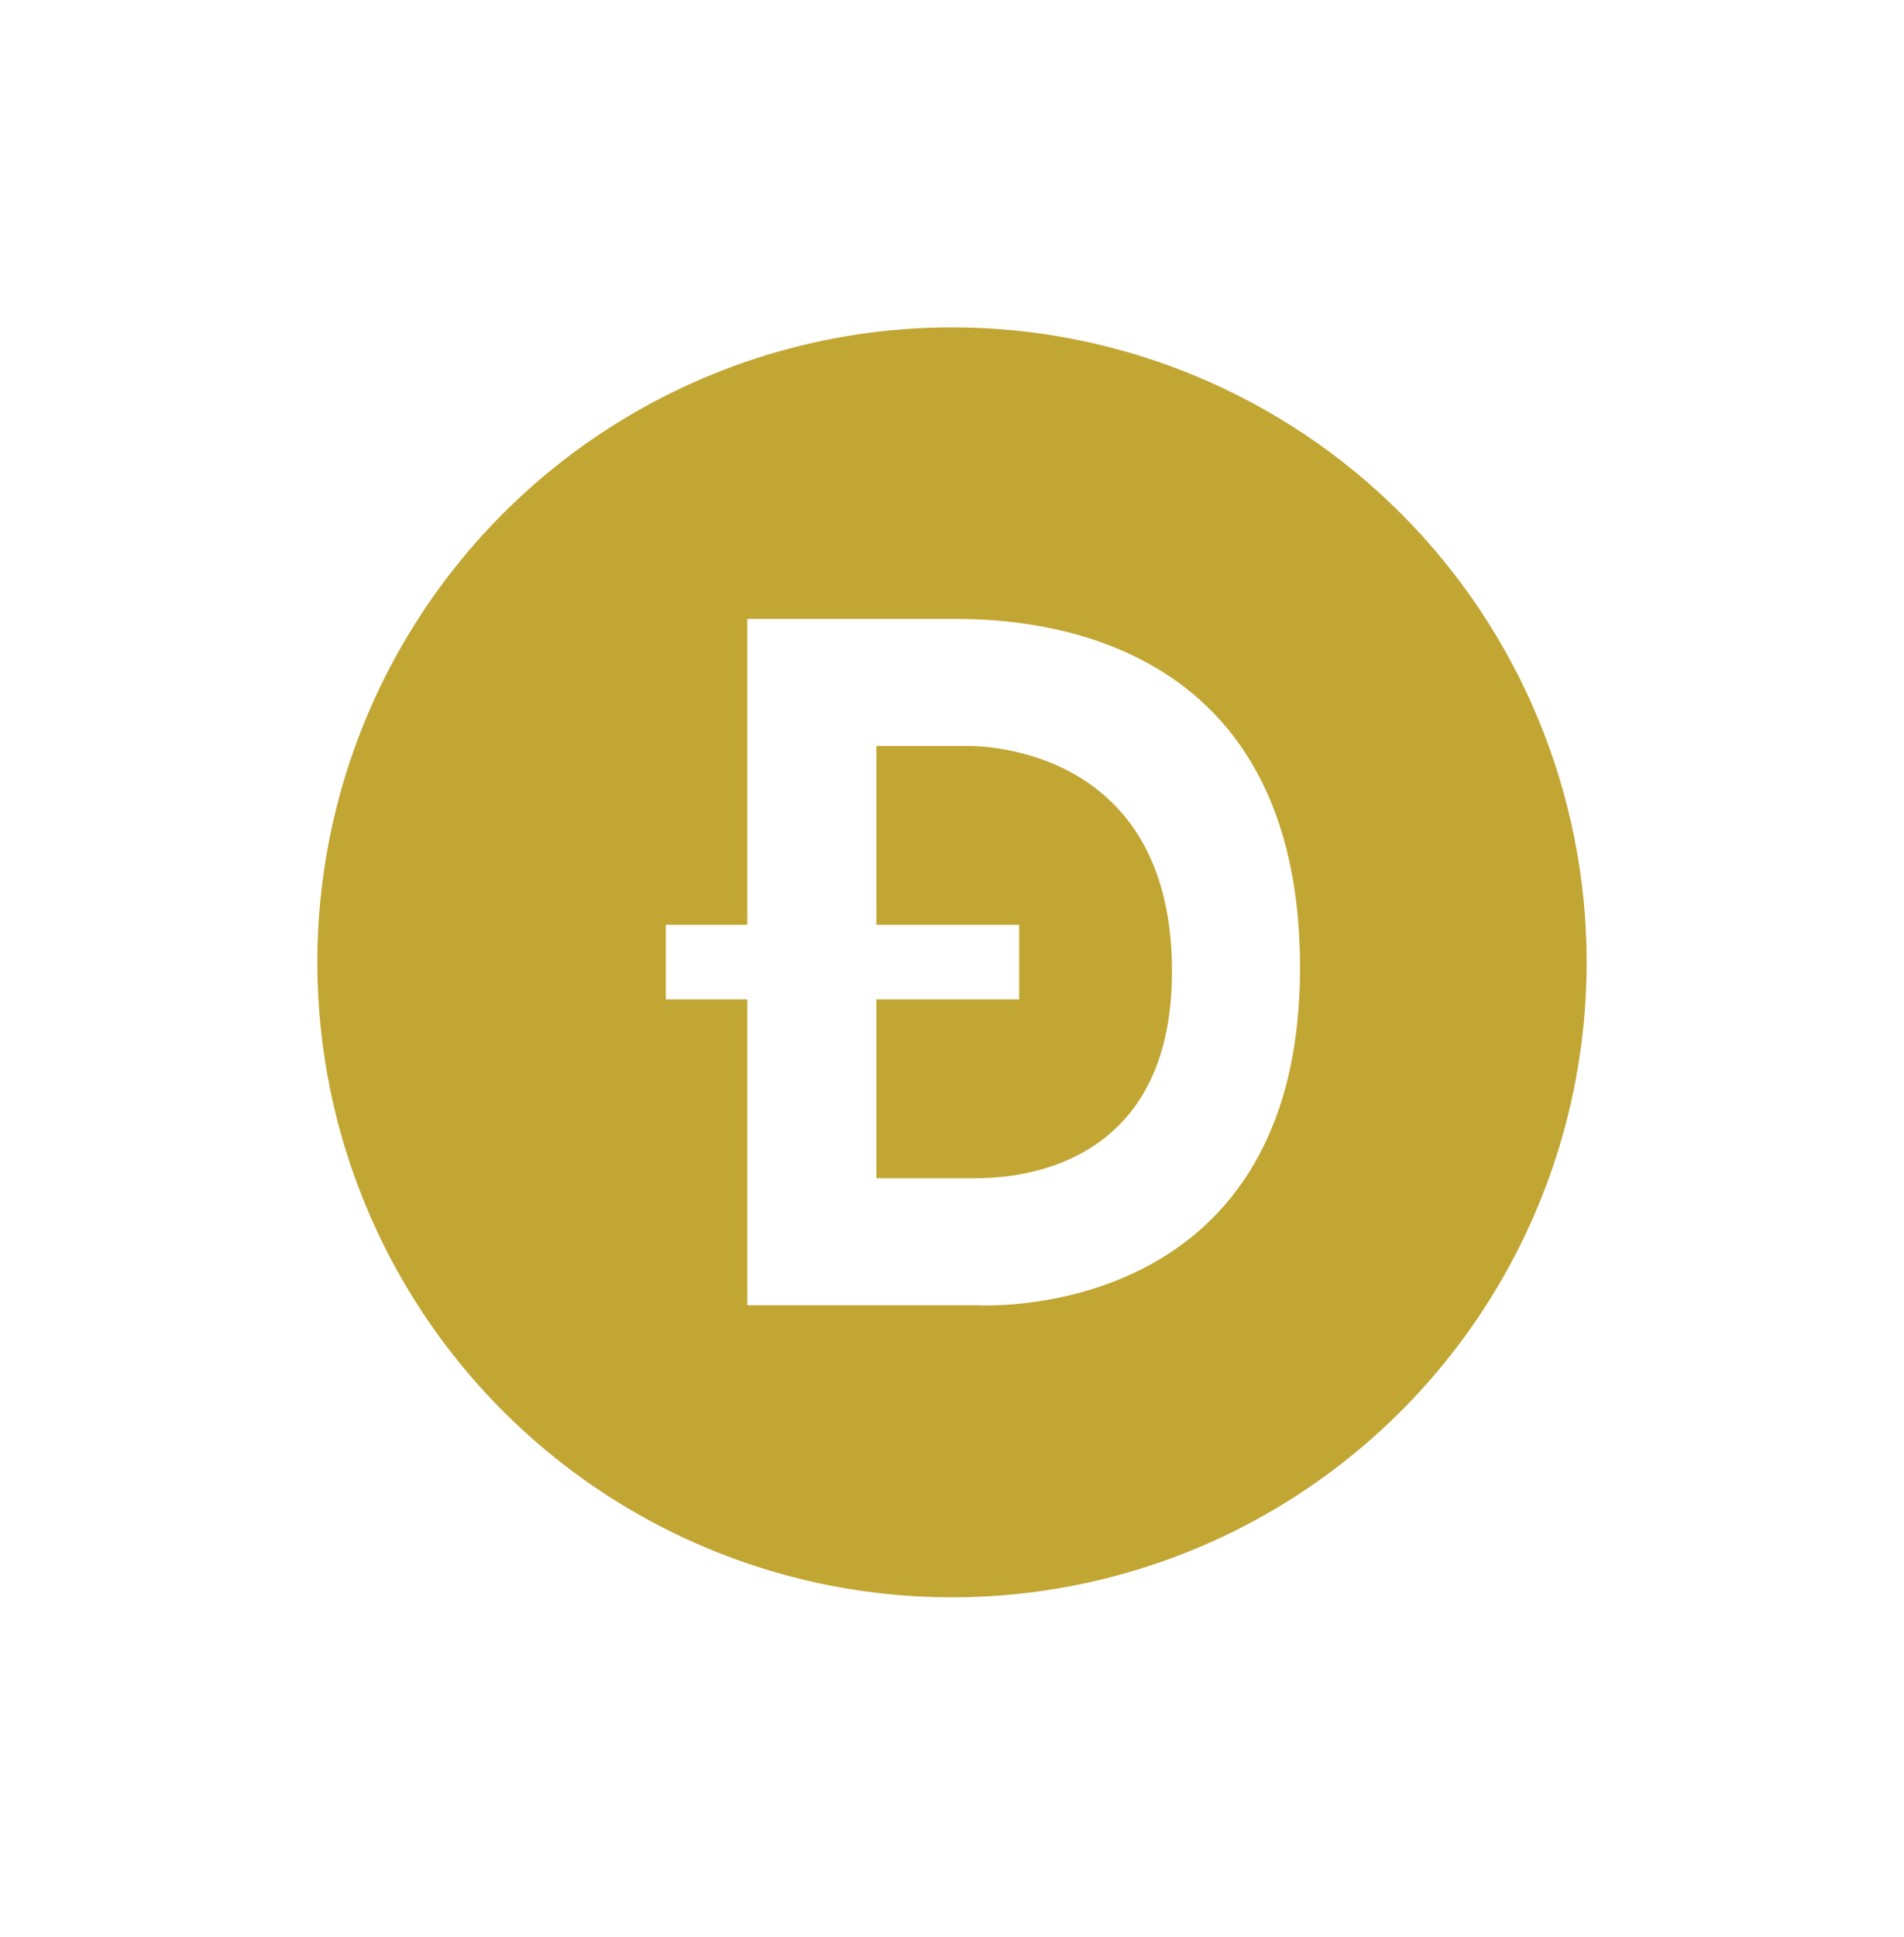 <svg width="60" height="61" viewBox="0 0 60 61" fill="none" xmlns="http://www.w3.org/2000/svg">
<g filter="url(#filter0_d_53_8841)">
<g clip-path="url(#clip0_53_8841)">
<path d="M30 50.31C41.046 50.31 50 41.356 50 30.31C50 19.264 41.046 10.31 30 10.31C18.954 10.31 10 19.264 10 30.31C10 41.356 18.954 50.31 30 50.31Z" fill="white"/>
<path d="M30.483 23.493H27.617V29.127H32.117V31.477H27.617V37.11H30.617C31.383 37.11 36.95 37.21 36.933 30.56C36.917 23.91 31.55 23.493 30.483 23.493Z" fill="#C2A633"/>
<path d="M30 10.31C26.044 10.31 22.178 11.483 18.889 13.681C15.6 15.878 13.036 19.002 11.522 22.656C10.009 26.311 9.613 30.332 10.384 34.212C11.156 38.091 13.061 41.655 15.858 44.452C18.655 47.249 22.219 49.154 26.098 49.926C29.978 50.697 33.999 50.301 37.654 48.788C41.308 47.274 44.432 44.71 46.629 41.421C48.827 38.132 50 34.266 50 30.31C50 25.006 47.893 19.919 44.142 16.168C40.391 12.417 35.304 10.31 30 10.31ZM30.783 41.11H23.55V31.477H20.983V29.127H23.55V19.493H29.767C31.233 19.493 40.967 19.193 40.967 30.477C40.967 41.76 30.783 41.11 30.783 41.11Z" fill="#C2A633"/>
</g>
</g>
<defs>
<filter id="filter0_d_53_8841" x="0" y="0.31" width="60" height="60" filterUnits="userSpaceOnUse" color-interpolation-filters="sRGB">
<feFlood flood-opacity="0" result="BackgroundImageFix"/>
<feColorMatrix in="SourceAlpha" type="matrix" values="0 0 0 0 0 0 0 0 0 0 0 0 0 0 0 0 0 0 127 0" result="hardAlpha"/>
<feOffset/>
<feGaussianBlur stdDeviation="5"/>
<feComposite in2="hardAlpha" operator="out"/>
<feColorMatrix type="matrix" values="0 0 0 0 0 0 0 0 0 0 0 0 0 0 0 0 0 0 0.1 0"/>
<feBlend mode="normal" in2="BackgroundImageFix" result="effect1_dropShadow_53_8841"/>
<feBlend mode="normal" in="SourceGraphic" in2="effect1_dropShadow_53_8841" result="shape"/>
</filter>
<clipPath id="clip0_53_8841">
<rect width="40" height="40" fill="white" transform="translate(10 10.31)"/>
</clipPath>
</defs>
</svg>
